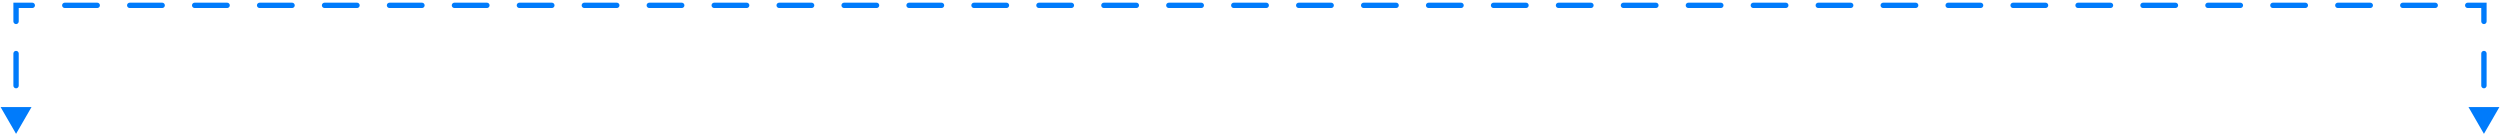 <svg width="467" height="25" viewBox="0 0 467 25" fill="none" xmlns="http://www.w3.org/2000/svg">
<path d="M3 25L5.887 20H0.113L3 25ZM3 1V0.5H2.5V1H3ZM464 1H464.5V0.5H464V1ZM464 25L466.887 20H461.113L464 25ZM3.5 22C3.5 21.724 3.276 21.5 3 21.5C2.724 21.5 2.5 21.724 2.5 22H3.5ZM2.5 16C2.5 16.276 2.724 16.5 3 16.5C3.276 16.5 3.5 16.276 3.5 16H2.5ZM3.5 10C3.5 9.724 3.276 9.5 3 9.5C2.724 9.5 2.5 9.724 2.5 10H3.5ZM2.5 4C2.5 4.276 2.724 4.5 3 4.5C3.276 4.5 3.5 4.276 3.5 4H2.5ZM6.033 1.5C6.309 1.5 6.533 1.276 6.533 1C6.533 0.724 6.309 0.5 6.033 0.5V1.5ZM12.099 0.5C11.822 0.5 11.599 0.724 11.599 1C11.599 1.276 11.822 1.5 12.099 1.5V0.5ZM18.165 1.5C18.441 1.5 18.665 1.276 18.665 1C18.665 0.724 18.441 0.5 18.165 0.5V1.5ZM24.23 0.5C23.954 0.5 23.73 0.724 23.73 1C23.73 1.276 23.954 1.5 24.23 1.5V0.5ZM30.296 1.5C30.572 1.5 30.796 1.276 30.796 1C30.796 0.724 30.572 0.5 30.296 0.5V1.5ZM36.362 0.5C36.086 0.5 35.862 0.724 35.862 1C35.862 1.276 36.086 1.5 36.362 1.5V0.5ZM42.428 1.5C42.704 1.5 42.928 1.276 42.928 1C42.928 0.724 42.704 0.5 42.428 0.5V1.5ZM48.493 0.5C48.217 0.5 47.993 0.724 47.993 1C47.993 1.276 48.217 1.5 48.493 1.5V0.5ZM54.559 1.5C54.835 1.5 55.059 1.276 55.059 1C55.059 0.724 54.835 0.5 54.559 0.5V1.5ZM60.625 0.5C60.349 0.5 60.125 0.724 60.125 1C60.125 1.276 60.349 1.5 60.625 1.5V0.5ZM66.691 1.5C66.967 1.5 67.191 1.276 67.191 1C67.191 0.724 66.967 0.5 66.691 0.5V1.5ZM72.757 0.5C72.48 0.5 72.257 0.724 72.257 1C72.257 1.276 72.48 1.5 72.757 1.5V0.5ZM78.822 1.5C79.099 1.5 79.322 1.276 79.322 1C79.322 0.724 79.099 0.5 78.822 0.5V1.5ZM84.888 0.5C84.612 0.5 84.388 0.724 84.388 1C84.388 1.276 84.612 1.5 84.888 1.5V0.5ZM90.954 1.5C91.23 1.5 91.454 1.276 91.454 1C91.454 0.724 91.23 0.5 90.954 0.5V1.5ZM97.02 0.5C96.744 0.5 96.52 0.724 96.52 1C96.52 1.276 96.744 1.5 97.02 1.5V0.5ZM103.086 1.5C103.362 1.5 103.586 1.276 103.586 1C103.586 0.724 103.362 0.5 103.086 0.5V1.5ZM109.151 0.5C108.875 0.5 108.651 0.724 108.651 1C108.651 1.276 108.875 1.5 109.151 1.5V0.5ZM115.217 1.5C115.493 1.5 115.717 1.276 115.717 1C115.717 0.724 115.493 0.5 115.217 0.5V1.5ZM121.283 0.5C121.007 0.5 120.783 0.724 120.783 1C120.783 1.276 121.007 1.5 121.283 1.5V0.5ZM127.349 1.5C127.625 1.5 127.849 1.276 127.849 1C127.849 0.724 127.625 0.5 127.349 0.5V1.5ZM133.414 0.5C133.138 0.5 132.914 0.724 132.914 1C132.914 1.276 133.138 1.5 133.414 1.5V0.5ZM139.48 1.5C139.756 1.5 139.98 1.276 139.98 1C139.98 0.724 139.756 0.5 139.48 0.5V1.5ZM145.546 0.5C145.27 0.5 145.046 0.724 145.046 1C145.046 1.276 145.27 1.5 145.546 1.5V0.5ZM151.612 1.5C151.888 1.5 152.112 1.276 152.112 1C152.112 0.724 151.888 0.5 151.612 0.5V1.5ZM157.678 0.5C157.402 0.5 157.178 0.724 157.178 1C157.178 1.276 157.402 1.5 157.678 1.5V0.5ZM163.743 1.5C164.02 1.5 164.243 1.276 164.243 1C164.243 0.724 164.02 0.5 163.743 0.5V1.5ZM169.809 0.5C169.533 0.5 169.309 0.724 169.309 1C169.309 1.276 169.533 1.5 169.809 1.5V0.5ZM175.875 1.5C176.151 1.5 176.375 1.276 176.375 1C176.375 0.724 176.151 0.5 175.875 0.5V1.5ZM181.941 0.5C181.665 0.5 181.441 0.724 181.441 1C181.441 1.276 181.665 1.5 181.941 1.5V0.5ZM188.007 1.5C188.283 1.5 188.507 1.276 188.507 1C188.507 0.724 188.283 0.5 188.007 0.5V1.5ZM194.072 0.5C193.796 0.5 193.572 0.724 193.572 1C193.572 1.276 193.796 1.5 194.072 1.5V0.5ZM200.138 1.5C200.414 1.5 200.638 1.276 200.638 1C200.638 0.724 200.414 0.5 200.138 0.5V1.5ZM206.204 0.5C205.928 0.5 205.704 0.724 205.704 1C205.704 1.276 205.928 1.5 206.204 1.5V0.5ZM212.27 1.5C212.546 1.5 212.77 1.276 212.77 1C212.77 0.724 212.546 0.5 212.27 0.5V1.5ZM218.336 0.5C218.059 0.5 217.836 0.724 217.836 1C217.836 1.276 218.059 1.5 218.336 1.5V0.5ZM224.401 1.5C224.678 1.5 224.901 1.276 224.901 1C224.901 0.724 224.678 0.5 224.401 0.5V1.5ZM230.467 0.5C230.191 0.5 229.967 0.724 229.967 1C229.967 1.276 230.191 1.5 230.467 1.5V0.5ZM236.533 1.5C236.809 1.5 237.033 1.276 237.033 1C237.033 0.724 236.809 0.5 236.533 0.5V1.5ZM242.599 0.5C242.323 0.5 242.099 0.724 242.099 1C242.099 1.276 242.323 1.5 242.599 1.5V0.5ZM248.665 1.5C248.941 1.5 249.165 1.276 249.165 1C249.165 0.724 248.941 0.5 248.665 0.5V1.5ZM254.73 0.5C254.454 0.5 254.23 0.724 254.23 1C254.23 1.276 254.454 1.5 254.73 1.5V0.5ZM260.796 1.5C261.072 1.5 261.296 1.276 261.296 1C261.296 0.724 261.072 0.5 260.796 0.5V1.5ZM266.862 0.5C266.586 0.5 266.362 0.724 266.362 1C266.362 1.276 266.586 1.5 266.862 1.5V0.5ZM272.928 1.5C273.204 1.5 273.428 1.276 273.428 1C273.428 0.724 273.204 0.5 272.928 0.5V1.5ZM278.994 0.5C278.717 0.5 278.494 0.724 278.494 1C278.494 1.276 278.717 1.5 278.994 1.5V0.5ZM285.059 1.5C285.335 1.5 285.559 1.276 285.559 1C285.559 0.724 285.335 0.5 285.059 0.5V1.5ZM291.125 0.5C290.849 0.5 290.625 0.724 290.625 1C290.625 1.276 290.849 1.5 291.125 1.5V0.5ZM297.191 1.5C297.467 1.5 297.691 1.276 297.691 1C297.691 0.724 297.467 0.5 297.191 0.5V1.5ZM303.257 0.5C302.981 0.5 302.757 0.724 302.757 1C302.757 1.276 302.981 1.5 303.257 1.5V0.5ZM309.323 1.5C309.599 1.5 309.823 1.276 309.823 1C309.823 0.724 309.599 0.5 309.323 0.5V1.5ZM315.388 0.5C315.112 0.5 314.888 0.724 314.888 1C314.888 1.276 315.112 1.5 315.388 1.5V0.5ZM321.454 1.5C321.73 1.5 321.954 1.276 321.954 1C321.954 0.724 321.73 0.5 321.454 0.5V1.5ZM327.52 0.5C327.244 0.5 327.02 0.724 327.02 1C327.02 1.276 327.244 1.5 327.52 1.5V0.5ZM333.586 1.5C333.862 1.5 334.086 1.276 334.086 1C334.086 0.724 333.862 0.5 333.586 0.5V1.5ZM339.652 0.5C339.375 0.5 339.152 0.724 339.152 1C339.152 1.276 339.375 1.5 339.652 1.5V0.5ZM345.717 1.5C345.993 1.5 346.217 1.276 346.217 1C346.217 0.724 345.993 0.5 345.717 0.5V1.5ZM351.783 0.5C351.507 0.5 351.283 0.724 351.283 1C351.283 1.276 351.507 1.5 351.783 1.5V0.5ZM357.849 1.5C358.125 1.5 358.349 1.276 358.349 1C358.349 0.724 358.125 0.5 357.849 0.5V1.5ZM363.915 0.5C363.639 0.5 363.415 0.724 363.415 1C363.415 1.276 363.639 1.5 363.915 1.5V0.5ZM369.981 1.5C370.257 1.5 370.481 1.276 370.481 1C370.481 0.724 370.257 0.5 369.981 0.5V1.5ZM376.046 0.5C375.77 0.5 375.546 0.724 375.546 1C375.546 1.276 375.77 1.5 376.046 1.5V0.5ZM382.112 1.5C382.388 1.5 382.612 1.276 382.612 1C382.612 0.724 382.388 0.5 382.112 0.5V1.5ZM388.178 0.5C387.902 0.5 387.678 0.724 387.678 1C387.678 1.276 387.902 1.5 388.178 1.5V0.5ZM394.244 1.5C394.52 1.5 394.744 1.276 394.744 1C394.744 0.724 394.52 0.5 394.244 0.5V1.5ZM400.309 0.5C400.033 0.5 399.809 0.724 399.809 1C399.809 1.276 400.033 1.5 400.309 1.5V0.5ZM406.375 1.5C406.651 1.5 406.875 1.276 406.875 1C406.875 0.724 406.651 0.5 406.375 0.5V1.5ZM412.441 0.5C412.165 0.5 411.941 0.724 411.941 1C411.941 1.276 412.165 1.5 412.441 1.5V0.5ZM418.507 1.5C418.783 1.5 419.007 1.276 419.007 1C419.007 0.724 418.783 0.5 418.507 0.5V1.5ZM424.573 0.5C424.297 0.5 424.073 0.724 424.073 1C424.073 1.276 424.297 1.5 424.573 1.5V0.5ZM430.638 1.5C430.915 1.5 431.138 1.276 431.138 1C431.138 0.724 430.915 0.5 430.638 0.5V1.5ZM436.704 0.5C436.428 0.5 436.204 0.724 436.204 1C436.204 1.276 436.428 1.5 436.704 1.5V0.5ZM442.77 1.5C443.046 1.5 443.27 1.276 443.27 1C443.27 0.724 443.046 0.5 442.77 0.5V1.5ZM448.836 0.5C448.56 0.5 448.336 0.724 448.336 1C448.336 1.276 448.56 1.5 448.836 1.5V0.5ZM454.902 1.5C455.178 1.5 455.402 1.276 455.402 1C455.402 0.724 455.178 0.5 454.902 0.5V1.5ZM460.967 0.5C460.691 0.5 460.467 0.724 460.467 1C460.467 1.276 460.691 1.5 460.967 1.5V0.5ZM463.5 4C463.5 4.276 463.724 4.5 464 4.5C464.276 4.5 464.5 4.276 464.5 4H463.5ZM464.5 10C464.5 9.724 464.276 9.5 464 9.5C463.724 9.5 463.5 9.724 463.5 10H464.5ZM463.5 16C463.5 16.276 463.724 16.5 464 16.5C464.276 16.5 464.5 16.276 464.5 16H463.5ZM464.5 22C464.5 21.724 464.276 21.5 464 21.5C463.724 21.5 463.5 21.724 463.5 22H464.5ZM3.5 16V10H2.5V16H3.5ZM3.5 4V1H2.5V4H3.5ZM3 1.5H6.033V0.5H3V1.5ZM12.099 1.5H18.165V0.5H12.099V1.5ZM24.23 1.5H30.296V0.5H24.23V1.5ZM36.362 1.5H42.428V0.5H36.362V1.5ZM48.493 1.5H54.559V0.5H48.493V1.5ZM60.625 1.5H66.691V0.5H60.625V1.5ZM72.757 1.5H78.822V0.5H72.757V1.5ZM84.888 1.5H90.954V0.5H84.888V1.5ZM97.02 1.5H103.086V0.5H97.02V1.5ZM109.151 1.5H115.217V0.5H109.151V1.5ZM121.283 1.5H127.349V0.5H121.283V1.5ZM133.414 1.5H139.48V0.5H133.414V1.5ZM145.546 1.5H151.612V0.5H145.546V1.5ZM157.678 1.5H163.743V0.5H157.678V1.5ZM169.809 1.5H175.875V0.5H169.809V1.5ZM181.941 1.5H188.007V0.5H181.941V1.5ZM194.072 1.5H200.138V0.5H194.072V1.5ZM206.204 1.5H212.27V0.5H206.204V1.5ZM218.336 1.5H224.401V0.5H218.336V1.5ZM230.467 1.5H236.533V0.5H230.467V1.5ZM242.599 1.5H248.665V0.5H242.599V1.5ZM254.73 1.5H260.796V0.5H254.73V1.5ZM266.862 1.5H272.928V0.5H266.862V1.5ZM278.994 1.5H285.059V0.5H278.994V1.5ZM291.125 1.5H297.191V0.5H291.125V1.5ZM303.257 1.5H309.323V0.5H303.257V1.5ZM315.388 1.5H321.454V0.5H315.388V1.5ZM327.52 1.5H333.586V0.5H327.52V1.5ZM339.652 1.5H345.717V0.5H339.652V1.5ZM351.783 1.5H357.849V0.5H351.783V1.5ZM363.915 1.5H369.981V0.5H363.915V1.5ZM376.046 1.5H382.112V0.5H376.046V1.5ZM388.178 1.5H394.244V0.5H388.178V1.5ZM400.309 1.5H406.375V0.5H400.309V1.5ZM412.441 1.5H418.507V0.5H412.441V1.5ZM424.573 1.5H430.638V0.5H424.573V1.5ZM436.704 1.5H442.77V0.5H436.704V1.5ZM448.836 1.5H454.902V0.5H448.836V1.5ZM460.967 1.5H464V0.5H460.967V1.5ZM463.5 1V4H464.5V1H463.5ZM463.5 10V16H464.5V10H463.5Z" fill="#007BFB"/>
</svg>
